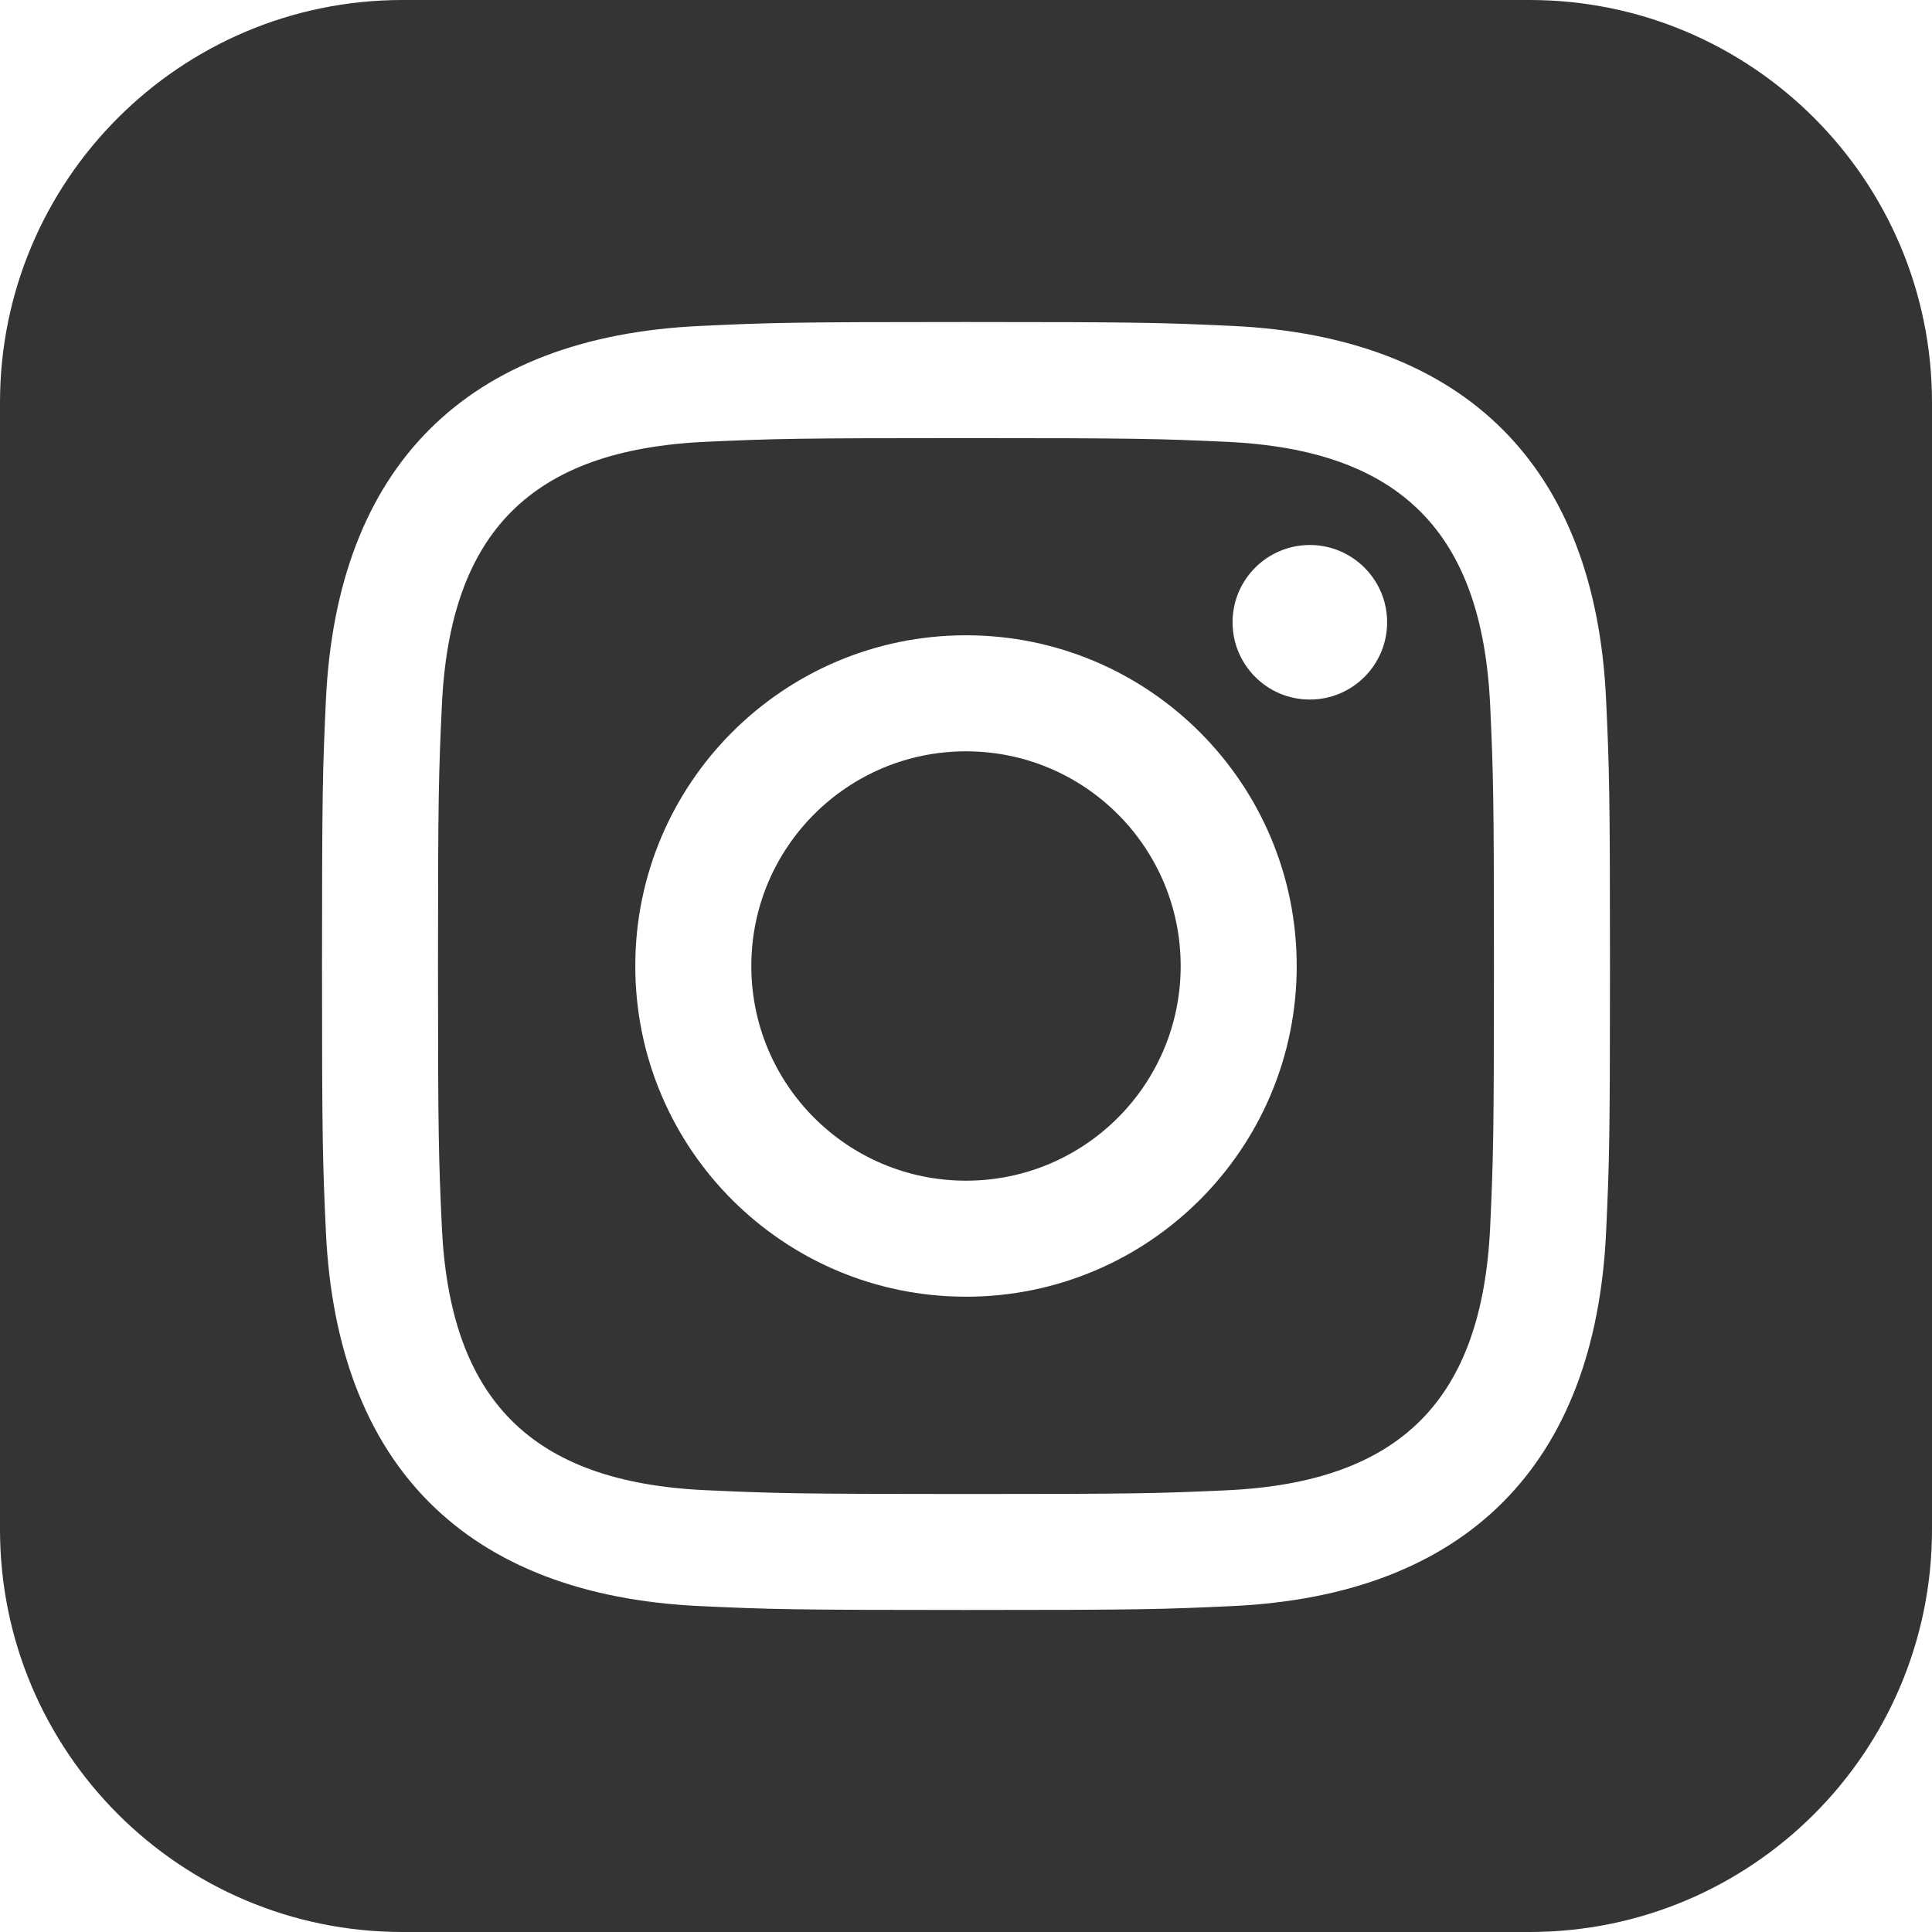 <svg width="34" height="34" viewBox="0 0 34 34" fill="none" xmlns="http://www.w3.org/2000/svg">
<g clip-path="url(#clip0_803_2)">
<path d="M21.58 7.775C20.386 7.721 20.026 7.71 17 7.71C13.974 7.71 13.616 7.721 12.421 7.775C9.347 7.915 7.915 9.371 7.776 12.42C7.721 13.616 7.708 13.974 7.708 17C7.708 20.026 7.721 20.384 7.775 21.58C7.915 24.623 9.341 26.085 12.42 26.225C13.614 26.279 13.974 26.292 17 26.292C20.027 26.292 20.386 26.281 21.58 26.227C24.654 26.087 26.085 24.627 26.225 21.581C26.279 20.386 26.291 20.027 26.291 17.001C26.291 13.975 26.279 13.617 26.225 12.423C26.085 9.373 24.651 7.915 21.58 7.775ZM17 22.82C13.786 22.82 11.18 20.214 11.18 17C11.18 13.786 13.787 11.18 17 11.18C20.213 11.18 22.82 13.786 22.82 17C22.82 20.214 20.214 22.82 17 22.82ZM23.051 12.311C22.3 12.311 21.691 11.702 21.691 10.951C21.691 10.2 22.3 9.591 23.051 9.591C23.801 9.591 24.411 10.2 24.411 10.951C24.411 11.702 23.801 12.311 23.051 12.311ZM20.778 17C20.778 19.087 19.087 20.778 17 20.778C14.913 20.778 13.222 19.087 13.222 17C13.222 14.913 14.913 13.222 17 13.222C19.087 13.222 20.778 14.913 20.778 17ZM26.917 0H7.083C3.172 0 0 3.172 0 7.083V26.917C0 30.828 3.172 34 7.083 34H26.917C30.829 34 34 30.828 34 26.917V7.083C34 3.172 30.829 0 26.917 0ZM28.265 21.672C28.078 25.793 25.785 28.077 21.674 28.265C20.464 28.321 20.078 28.333 17 28.333C13.922 28.333 13.538 28.321 12.328 28.265C8.208 28.077 5.925 25.789 5.735 21.672C5.679 20.464 5.667 20.078 5.667 17C5.667 13.923 5.679 13.536 5.735 12.328C5.925 8.208 8.211 5.923 12.328 5.736C13.538 5.679 13.922 5.667 17 5.667C20.078 5.667 20.464 5.679 21.674 5.735C25.793 5.923 28.081 8.215 28.265 12.326C28.321 13.536 28.333 13.923 28.333 17C28.333 20.078 28.321 20.464 28.265 21.672Z" fill="#363333"/>
</g>
<defs>
<clipPath id="clip0_803_2">
<rect width="34" height="34" fill="white"/>
</clipPath>
</defs>
</svg>
